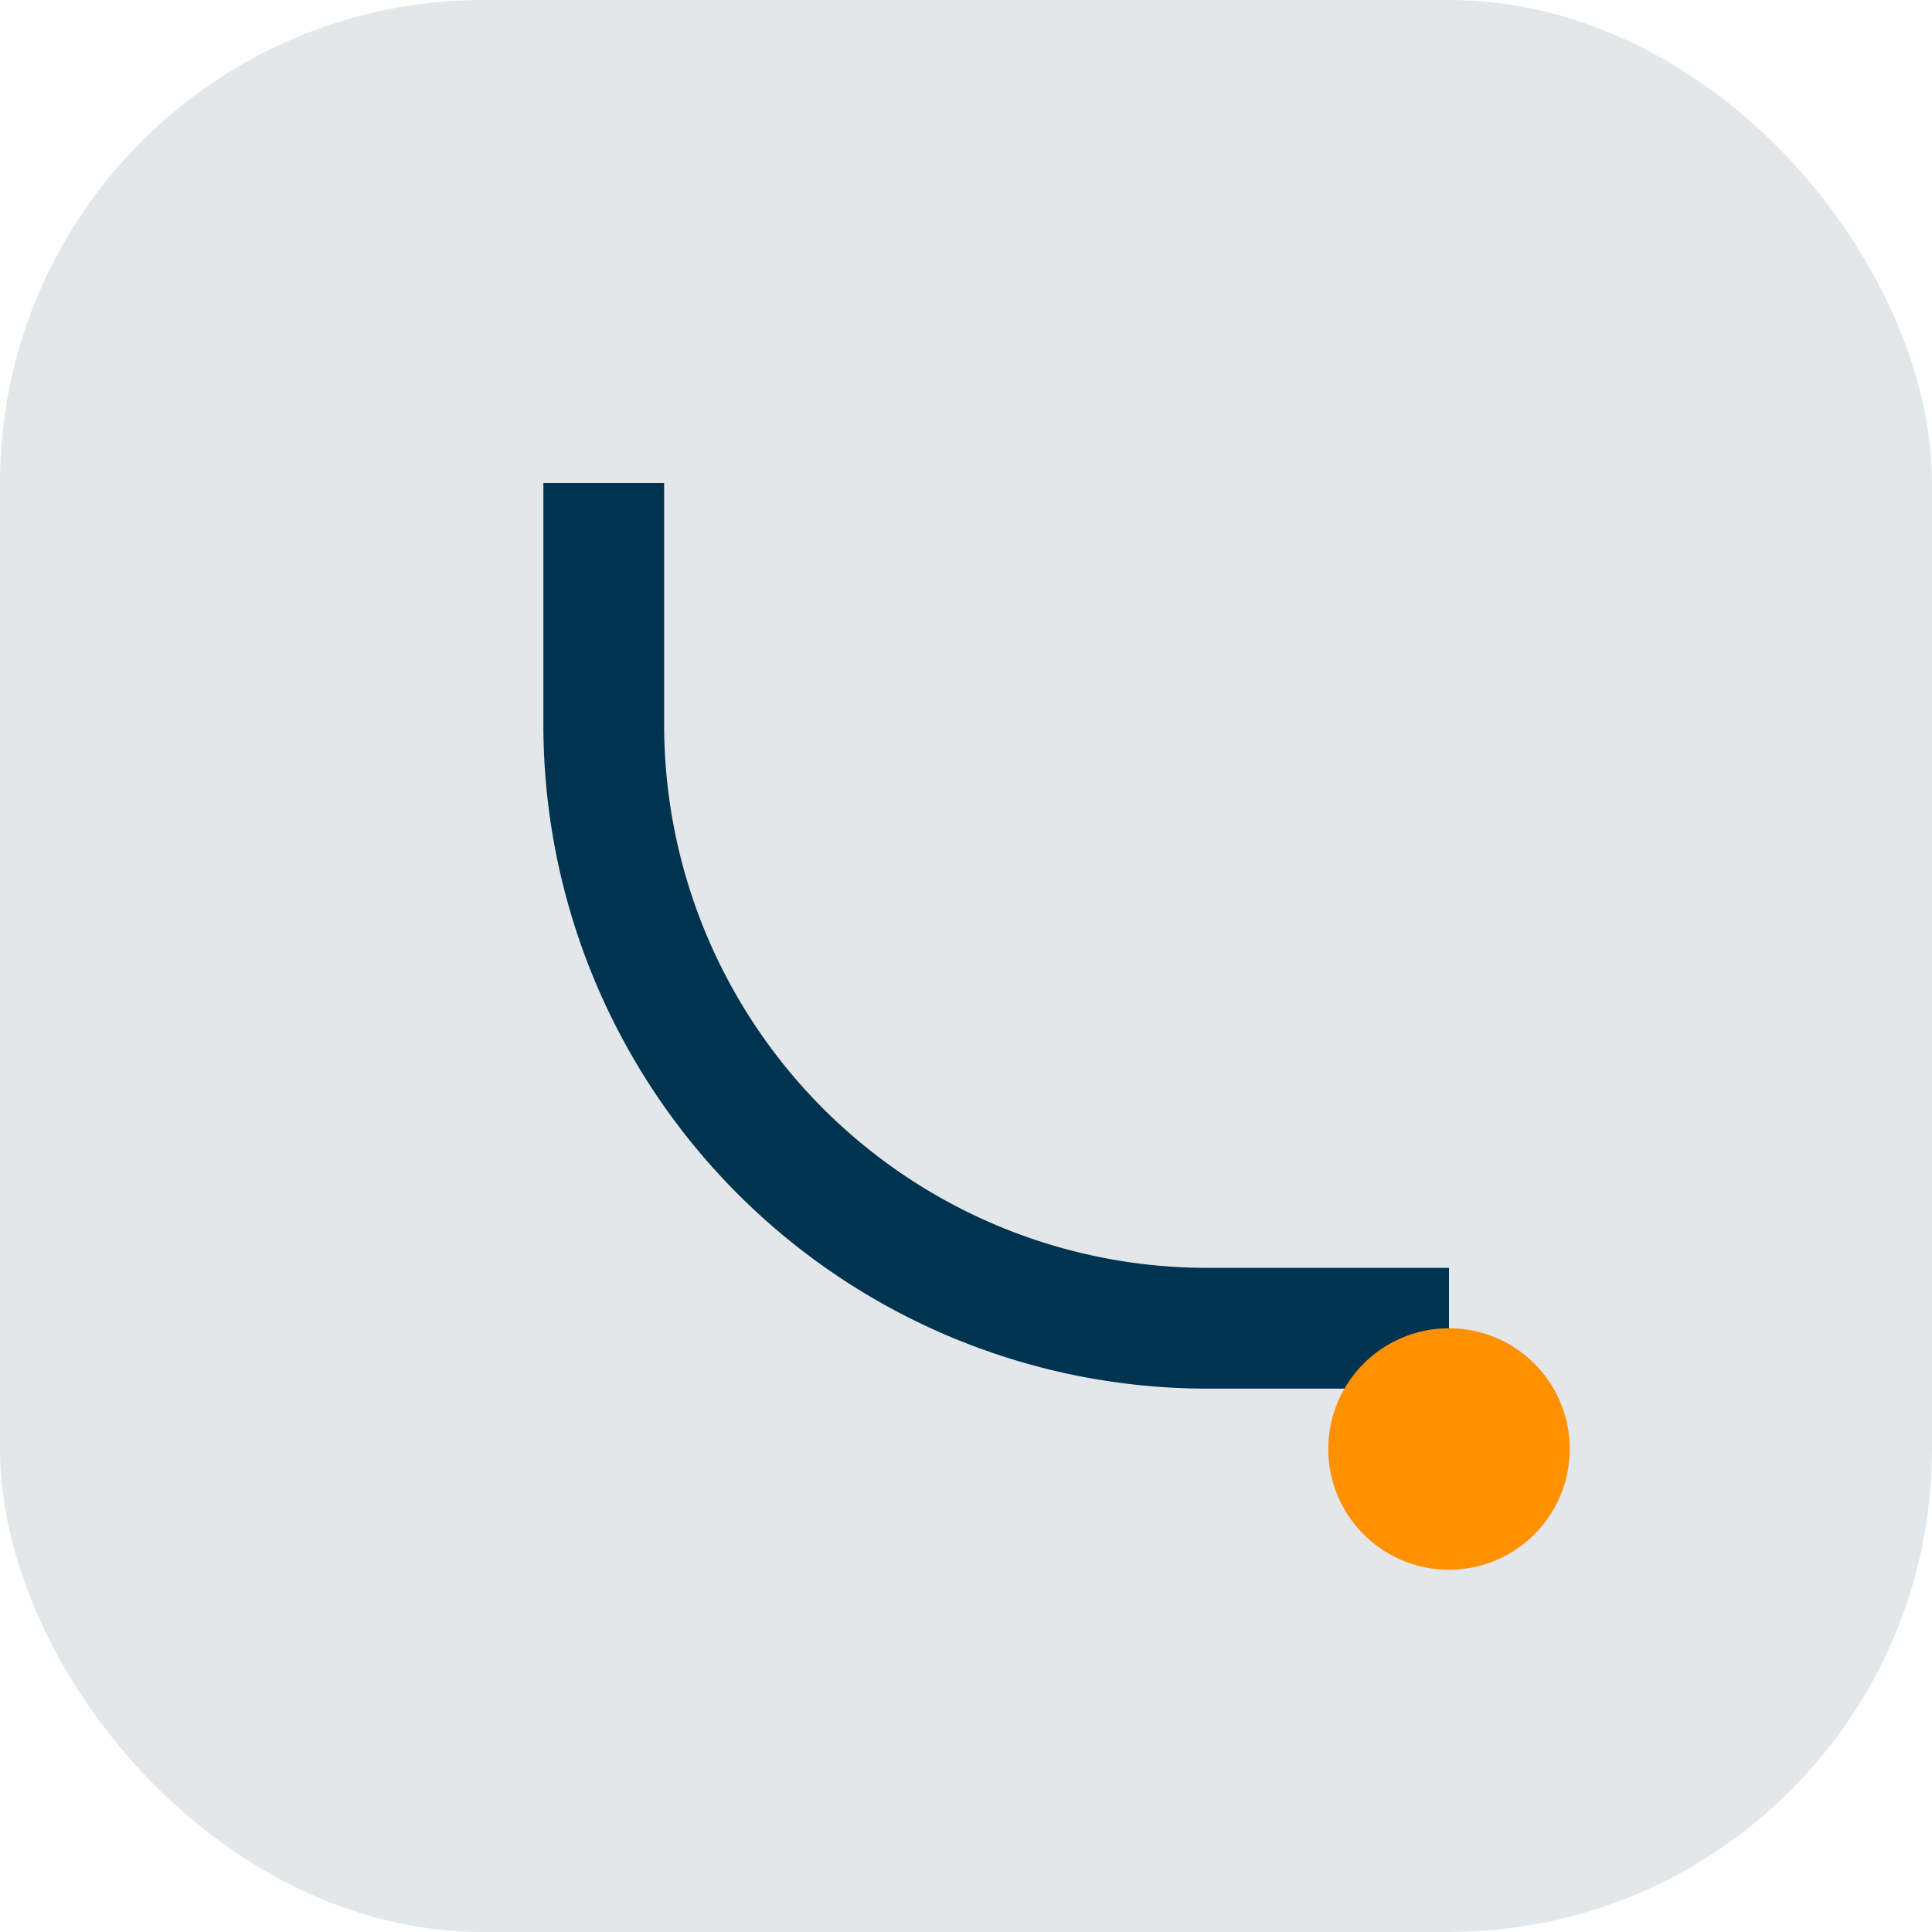 <?xml version="1.0" encoding="UTF-8"?>
<svg xmlns="http://www.w3.org/2000/svg" width="32" height="32" viewBox="0 0 32 32"><rect width="32" height="32" rx="8" fill="#E3E7EA"/><path d="M10 8v4a10 10 0 0010 10h4" stroke="#003350" stroke-width="2" fill="none"/><circle cx="24" cy="24" r="2" fill="#FF9000"/></svg>